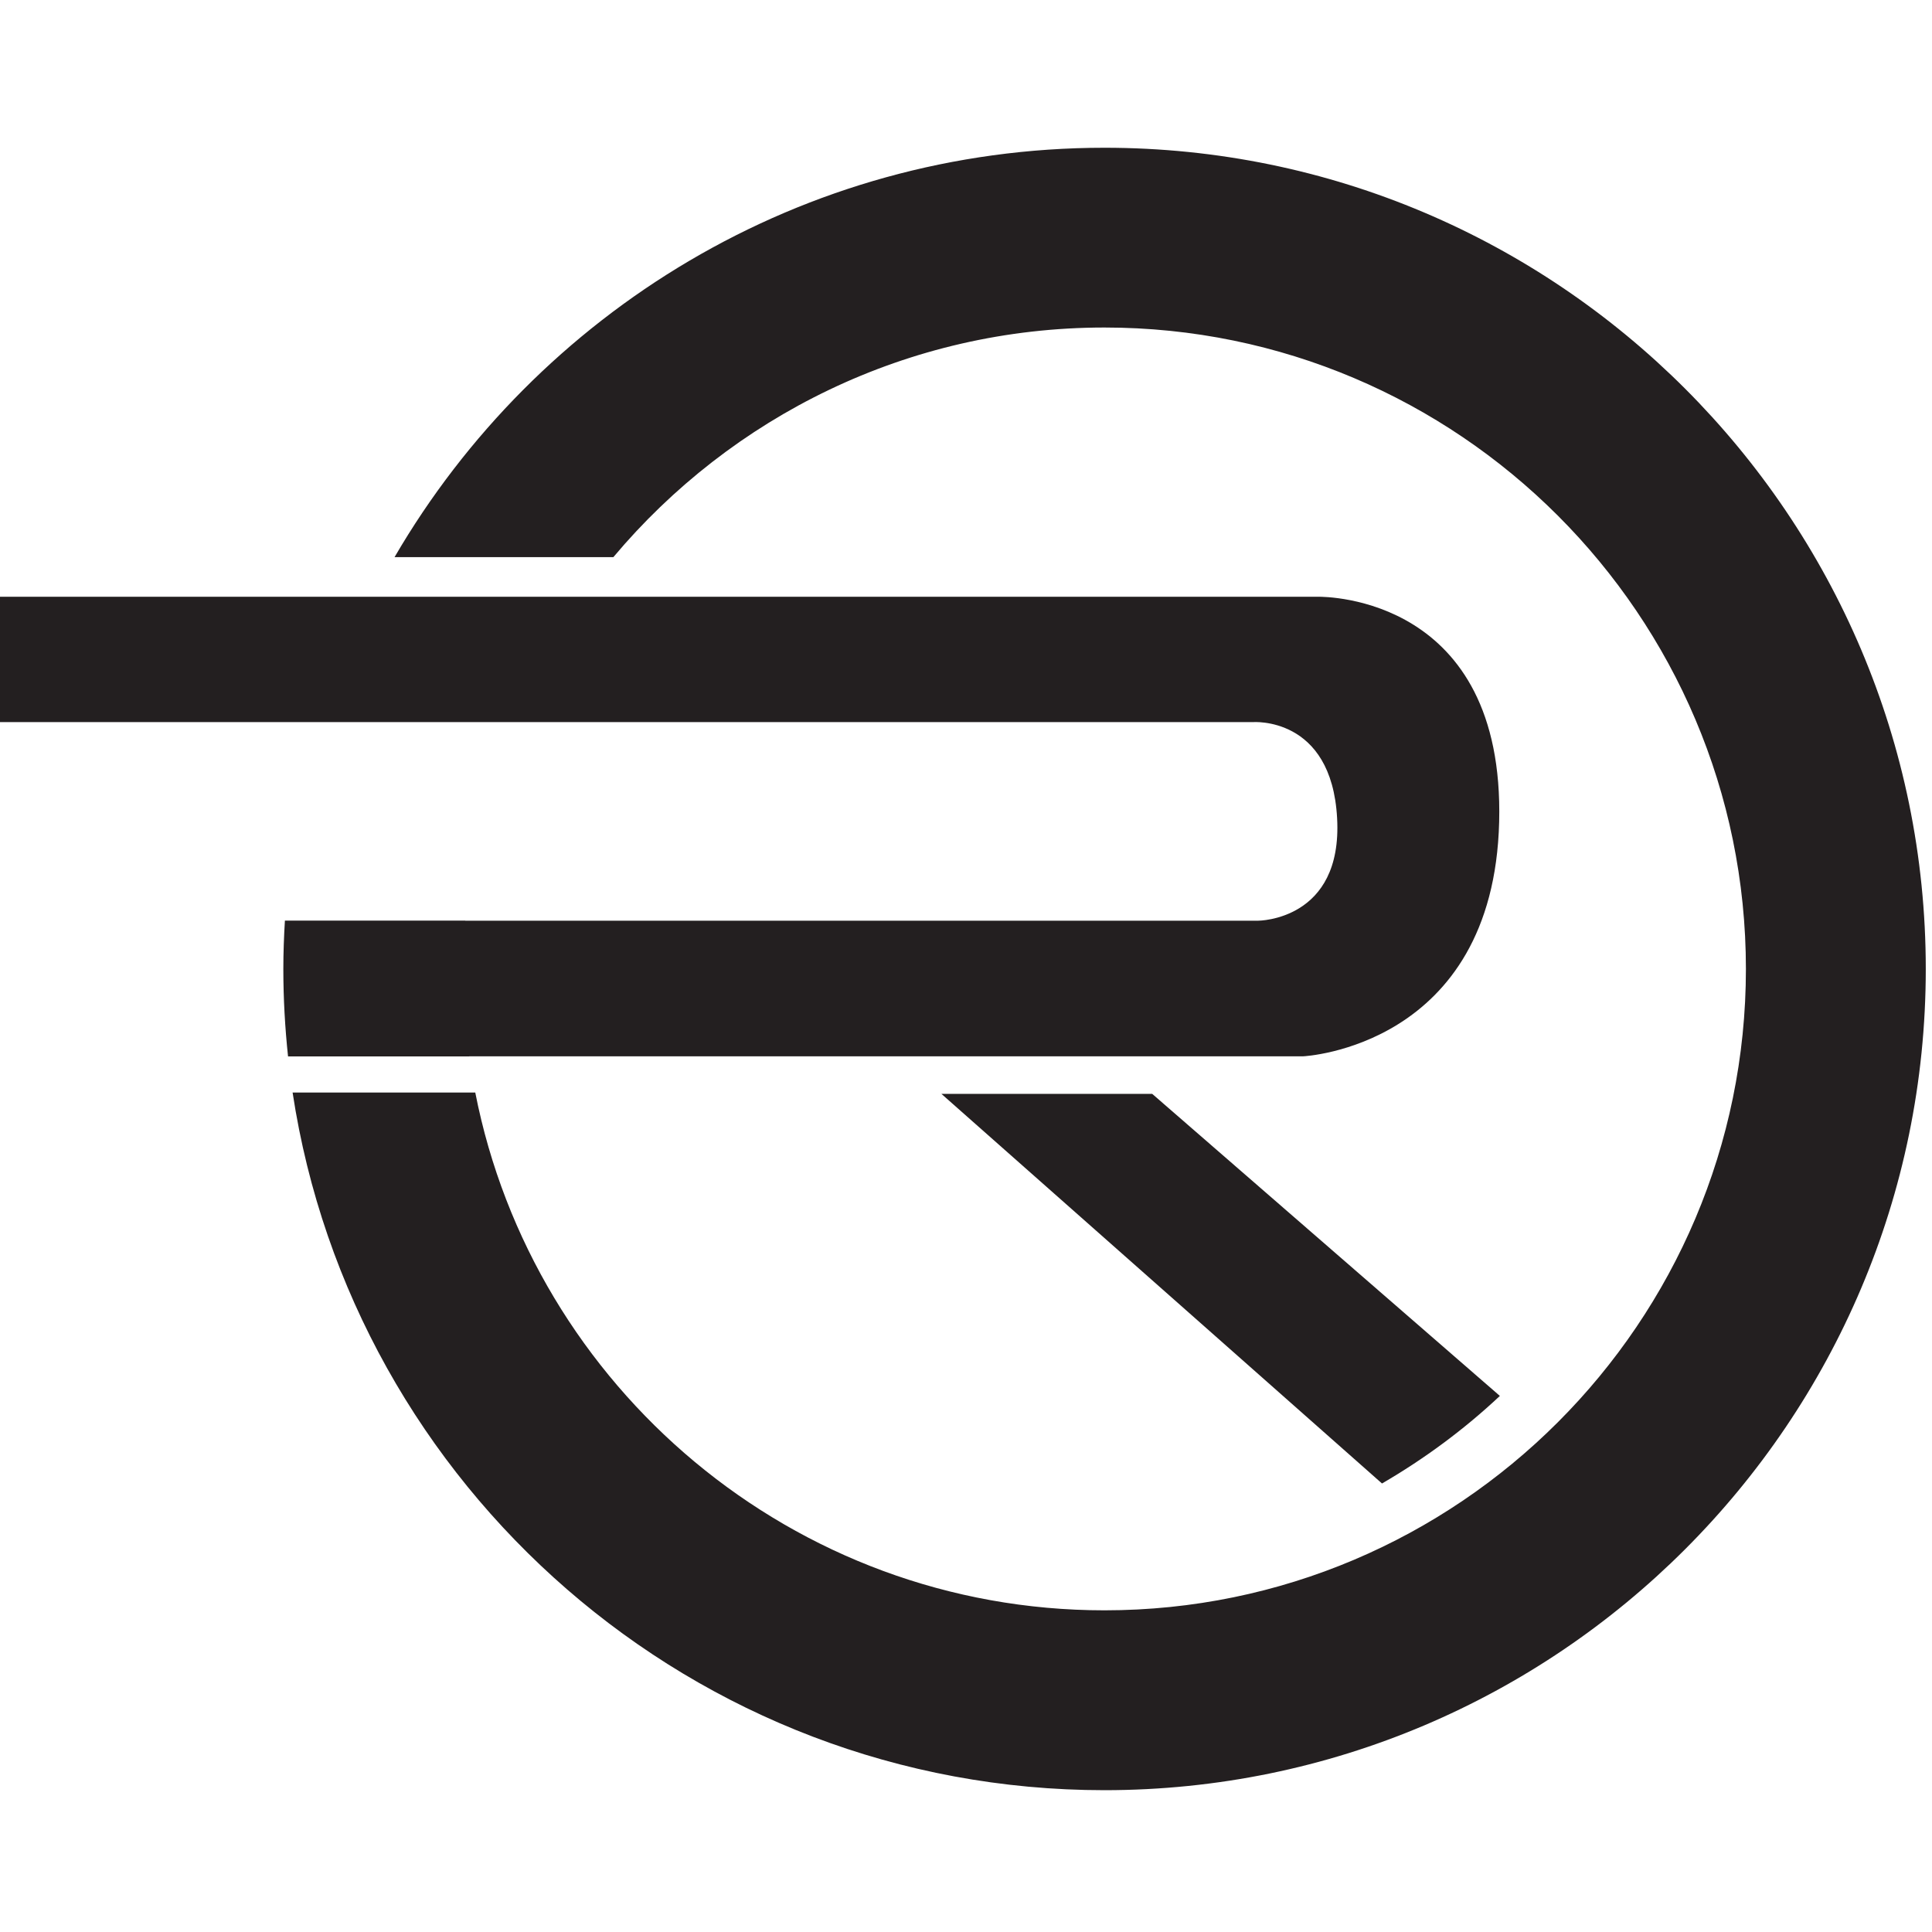 <?xml version="1.0" encoding="utf-8"?>
<!-- Generator: Adobe Illustrator 15.0.0, SVG Export Plug-In . SVG Version: 6.00 Build 0)  -->
<!DOCTYPE svg PUBLIC "-//W3C//DTD SVG 1.1//EN" "http://www.w3.org/Graphics/SVG/1.1/DTD/svg11.dtd">
<svg version="1.1" id="Layer_1" xmlns="http://www.w3.org/2000/svg" xmlns:xlink="http://www.w3.org/1999/xlink" x="0px" y="0px"
	 width="40.667px" height="40.667px" viewBox="0 0 40.667 40.667" enable-background="new 0 0 40.667 40.667" xml:space="preserve">
<g>
	<path fill="#231F20" d="M27.751,12.561c-0.16,0-27.752,0-27.752,0v2.639h26.366c0,0,1.663-0.138,1.78,2.021
		c0.12,2.159-1.662,2.159-1.662,2.159H9.793c0-0.001,0-0.002,0-0.002l-3.796,0c-0.02,0.336-0.033,0.675-0.033,1.019
		c0,0.621,0.035,1.234,0.099,1.84h3.815c0-0.002,0-0.003,0-0.003h17.558c0,0,4.001-0.193,4.12-4.934
		C31.674,12.561,27.909,12.561,27.751,12.561"/>
	<path fill="#231F20" d="M23.249,3.11c-6.372,0-11.946,3.47-14.944,8.617h4.606c2.479-2.951,6.193-4.833,10.338-4.833
		c7.445,0,13.501,6.058,13.501,13.502c0,7.443-6.056,13.5-13.501,13.5c-6.553,0-12.029-4.696-13.245-10.899H6.159
		c1.26,8.303,8.444,14.685,17.089,14.685c9.533,0,17.288-7.753,17.288-17.285C40.537,10.865,32.782,3.11,23.249,3.11"/>
	<path fill="#231F20" d="M24.253,23.025h-4.437l9.274,8.201c0.896-0.521,1.729-1.137,2.481-1.843L24.253,23.025"/>
</g>
</svg>
